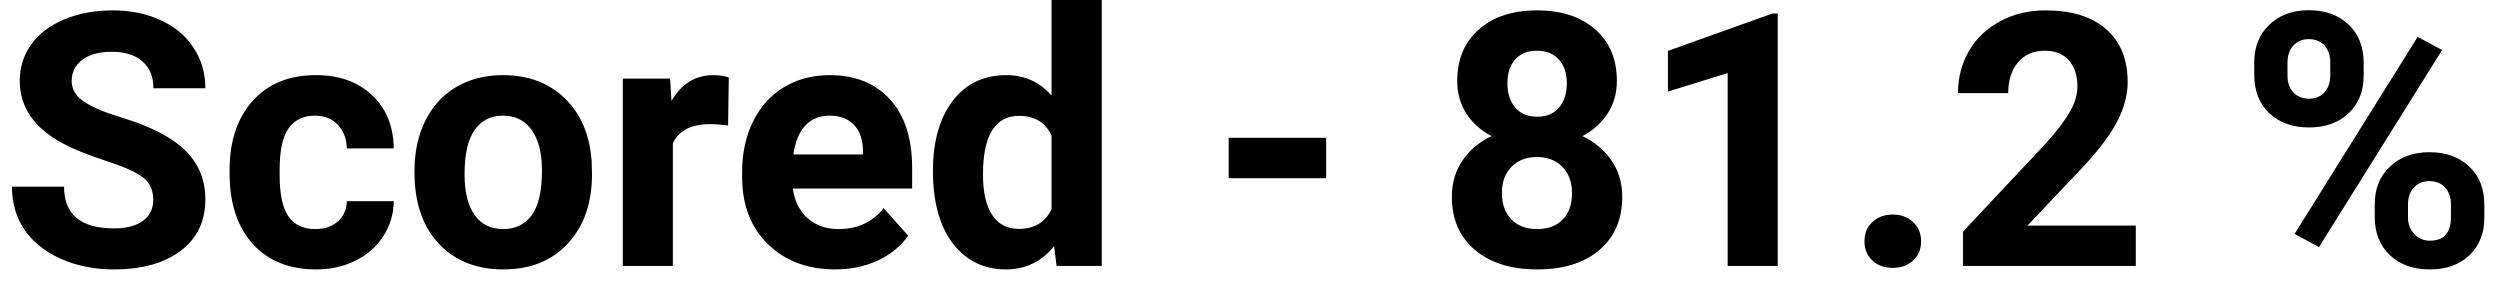 <svg width="141" height="16" viewBox="0 0 141 16" fill="none" xmlns="http://www.w3.org/2000/svg">
<path d="M8.643 11.27C8.643 10.716 8.447 10.293 8.057 10C7.666 9.701 6.963 9.388 5.947 9.062C4.932 8.73 4.128 8.405 3.535 8.086C1.921 7.214 1.113 6.038 1.113 4.561C1.113 3.792 1.328 3.109 1.758 2.51C2.194 1.904 2.816 1.432 3.623 1.094C4.437 0.755 5.348 0.586 6.357 0.586C7.373 0.586 8.278 0.771 9.072 1.143C9.867 1.507 10.482 2.025 10.918 2.695C11.361 3.366 11.582 4.128 11.582 4.98H8.652C8.652 4.329 8.447 3.825 8.037 3.467C7.627 3.102 7.051 2.92 6.309 2.92C5.592 2.92 5.036 3.073 4.639 3.379C4.242 3.678 4.043 4.076 4.043 4.57C4.043 5.033 4.274 5.42 4.736 5.732C5.205 6.045 5.892 6.338 6.797 6.611C8.464 7.113 9.678 7.734 10.44 8.477C11.201 9.219 11.582 10.143 11.582 11.25C11.582 12.48 11.117 13.447 10.185 14.15C9.255 14.847 8.001 15.195 6.426 15.195C5.332 15.195 4.336 14.997 3.438 14.6C2.539 14.196 1.852 13.646 1.377 12.949C0.908 12.253 0.674 11.445 0.674 10.527H3.613C3.613 12.096 4.551 12.881 6.426 12.881C7.122 12.881 7.666 12.741 8.057 12.461C8.447 12.175 8.643 11.777 8.643 11.27ZM17.783 12.92C18.304 12.92 18.727 12.777 19.053 12.49C19.378 12.204 19.547 11.823 19.561 11.348H22.207C22.201 12.064 22.005 12.721 21.621 13.32C21.237 13.913 20.71 14.375 20.039 14.707C19.375 15.033 18.639 15.195 17.832 15.195C16.322 15.195 15.13 14.717 14.258 13.76C13.385 12.796 12.949 11.468 12.949 9.775V9.59C12.949 7.962 13.382 6.663 14.248 5.693C15.114 4.723 16.302 4.238 17.812 4.238C19.134 4.238 20.192 4.616 20.986 5.371C21.787 6.12 22.194 7.119 22.207 8.369H19.561C19.547 7.822 19.378 7.38 19.053 7.041C18.727 6.696 18.297 6.523 17.764 6.523C17.106 6.523 16.608 6.764 16.27 7.246C15.938 7.721 15.771 8.496 15.771 9.57V9.863C15.771 10.95 15.938 11.732 16.27 12.207C16.602 12.682 17.106 12.92 17.783 12.92ZM23.379 9.619C23.379 8.571 23.581 7.637 23.984 6.816C24.388 5.996 24.967 5.361 25.723 4.912C26.484 4.463 27.366 4.238 28.369 4.238C29.795 4.238 30.957 4.674 31.855 5.547C32.76 6.419 33.265 7.604 33.369 9.102L33.389 9.824C33.389 11.445 32.936 12.747 32.031 13.73C31.126 14.707 29.912 15.195 28.389 15.195C26.865 15.195 25.648 14.707 24.736 13.73C23.831 12.754 23.379 11.426 23.379 9.746V9.619ZM26.201 9.824C26.201 10.827 26.39 11.595 26.768 12.129C27.145 12.656 27.686 12.92 28.389 12.92C29.072 12.92 29.606 12.659 29.99 12.139C30.374 11.611 30.566 10.771 30.566 9.619C30.566 8.636 30.374 7.874 29.99 7.334C29.606 6.794 29.066 6.523 28.369 6.523C27.679 6.523 27.145 6.794 26.768 7.334C26.39 7.868 26.201 8.698 26.201 9.824ZM41.065 7.08C40.68 7.028 40.342 7.002 40.049 7.002C38.981 7.002 38.281 7.363 37.949 8.086V15H35.127V4.434H37.793L37.871 5.693C38.438 4.723 39.222 4.238 40.225 4.238C40.537 4.238 40.83 4.281 41.103 4.365L41.065 7.08ZM47.1 15.195C45.55 15.195 44.287 14.72 43.31 13.77C42.34 12.819 41.855 11.553 41.855 9.971V9.697C41.855 8.636 42.06 7.689 42.471 6.855C42.881 6.016 43.46 5.371 44.209 4.922C44.964 4.466 45.824 4.238 46.787 4.238C48.232 4.238 49.368 4.694 50.195 5.605C51.029 6.517 51.445 7.809 51.445 9.482V10.635H44.717C44.808 11.325 45.081 11.878 45.537 12.295C45.999 12.712 46.582 12.92 47.285 12.92C48.372 12.92 49.222 12.526 49.834 11.738L51.221 13.291C50.797 13.89 50.225 14.359 49.502 14.697C48.779 15.029 47.978 15.195 47.1 15.195ZM46.777 6.523C46.217 6.523 45.762 6.712 45.41 7.09C45.065 7.467 44.844 8.008 44.746 8.711H48.672V8.486C48.659 7.861 48.49 7.38 48.164 7.041C47.839 6.696 47.376 6.523 46.777 6.523ZM52.617 9.639C52.617 7.992 52.985 6.68 53.721 5.703C54.463 4.727 55.475 4.238 56.758 4.238C57.786 4.238 58.636 4.622 59.307 5.391V0H62.139V15H59.59L59.453 13.877C58.75 14.756 57.845 15.195 56.738 15.195C55.495 15.195 54.495 14.707 53.74 13.73C52.992 12.747 52.617 11.383 52.617 9.639ZM55.44 9.844C55.44 10.833 55.612 11.592 55.957 12.119C56.302 12.646 56.803 12.91 57.461 12.91C58.333 12.91 58.949 12.542 59.307 11.807V7.637C58.955 6.901 58.346 6.533 57.48 6.533C56.12 6.533 55.44 7.637 55.44 9.844ZM74.795 10.049H69.297V7.773H74.795V10.049ZM91.191 4.561C91.191 5.251 91.019 5.863 90.674 6.396C90.329 6.93 89.853 7.357 89.248 7.676C89.938 8.008 90.485 8.467 90.889 9.053C91.292 9.632 91.494 10.316 91.494 11.104C91.494 12.367 91.064 13.366 90.205 14.102C89.346 14.831 88.177 15.195 86.699 15.195C85.221 15.195 84.049 14.828 83.184 14.092C82.318 13.356 81.885 12.36 81.885 11.104C81.885 10.316 82.087 9.629 82.49 9.043C82.894 8.457 83.438 8.001 84.121 7.676C83.516 7.357 83.04 6.93 82.695 6.396C82.357 5.863 82.188 5.251 82.188 4.561C82.188 3.35 82.591 2.386 83.398 1.67C84.206 0.947 85.303 0.586 86.689 0.586C88.07 0.586 89.163 0.944 89.971 1.66C90.784 2.37 91.191 3.337 91.191 4.561ZM88.662 10.898C88.662 10.28 88.483 9.785 88.125 9.414C87.767 9.043 87.285 8.857 86.68 8.857C86.081 8.857 85.602 9.043 85.244 9.414C84.886 9.779 84.707 10.273 84.707 10.898C84.707 11.504 84.883 11.992 85.234 12.363C85.586 12.734 86.074 12.92 86.699 12.92C87.311 12.92 87.79 12.741 88.135 12.383C88.486 12.025 88.662 11.53 88.662 10.898ZM88.369 4.697C88.369 4.144 88.223 3.701 87.93 3.369C87.637 3.031 87.223 2.861 86.689 2.861C86.162 2.861 85.752 3.024 85.459 3.35C85.166 3.675 85.019 4.124 85.019 4.697C85.019 5.264 85.166 5.719 85.459 6.064C85.752 6.41 86.165 6.582 86.699 6.582C87.233 6.582 87.643 6.41 87.93 6.064C88.223 5.719 88.369 5.264 88.369 4.697ZM100.264 15H97.441V4.121L94.072 5.166V2.871L99.961 0.762H100.264V15ZM105.156 13.613C105.156 13.164 105.306 12.8 105.605 12.52C105.911 12.24 106.292 12.1 106.748 12.1C107.21 12.1 107.591 12.24 107.891 12.52C108.197 12.8 108.35 13.164 108.35 13.613C108.35 14.056 108.2 14.417 107.9 14.697C107.601 14.971 107.217 15.107 106.748 15.107C106.286 15.107 105.905 14.971 105.605 14.697C105.306 14.417 105.156 14.056 105.156 13.613ZM120.459 15H110.713V13.066L115.312 8.164C115.944 7.474 116.41 6.872 116.709 6.357C117.015 5.843 117.168 5.355 117.168 4.893C117.168 4.261 117.008 3.766 116.689 3.408C116.37 3.044 115.915 2.861 115.322 2.861C114.684 2.861 114.18 3.083 113.809 3.525C113.444 3.962 113.262 4.538 113.262 5.254H110.43C110.43 4.388 110.635 3.597 111.045 2.881C111.462 2.165 112.048 1.605 112.803 1.201C113.558 0.791 114.414 0.586 115.371 0.586C116.836 0.586 117.972 0.938 118.779 1.641C119.593 2.344 120 3.337 120 4.619C120 5.322 119.818 6.038 119.453 6.768C119.089 7.497 118.464 8.346 117.578 9.316L114.346 12.725H120.459V15ZM127.139 3.516C127.139 2.643 127.422 1.937 127.988 1.396C128.555 0.85 129.297 0.576 130.215 0.576C131.146 0.576 131.895 0.846 132.461 1.387C133.027 1.921 133.311 2.646 133.311 3.564V4.268C133.311 5.146 133.027 5.853 132.461 6.387C131.895 6.921 131.152 7.188 130.234 7.188C129.31 7.188 128.561 6.921 127.988 6.387C127.422 5.846 127.139 5.12 127.139 4.209V3.516ZM129.014 4.268C129.014 4.658 129.124 4.974 129.346 5.215C129.574 5.449 129.87 5.566 130.234 5.566C130.599 5.566 130.889 5.446 131.104 5.205C131.318 4.964 131.426 4.642 131.426 4.238V3.516C131.426 3.125 131.318 2.809 131.104 2.568C130.889 2.327 130.592 2.207 130.215 2.207C129.857 2.207 129.567 2.327 129.346 2.568C129.124 2.803 129.014 3.132 129.014 3.555V4.268ZM133.936 11.514C133.936 10.635 134.222 9.928 134.795 9.395C135.368 8.854 136.11 8.584 137.021 8.584C137.946 8.584 138.691 8.851 139.258 9.385C139.831 9.912 140.117 10.641 140.117 11.572V12.275C140.117 13.148 139.837 13.854 139.277 14.395C138.717 14.928 137.972 15.195 137.041 15.195C136.104 15.195 135.352 14.925 134.785 14.385C134.219 13.844 133.936 13.128 133.936 12.236V11.514ZM135.811 12.275C135.811 12.633 135.928 12.94 136.162 13.193C136.396 13.447 136.689 13.574 137.041 13.574C137.835 13.574 138.232 13.135 138.232 12.256V11.514C138.232 11.123 138.122 10.81 137.9 10.576C137.679 10.335 137.386 10.215 137.021 10.215C136.657 10.215 136.364 10.335 136.143 10.576C135.921 10.81 135.811 11.133 135.811 11.543V12.275ZM130.791 13.935L129.414 13.193L136.357 2.08L137.734 2.822L130.791 13.935Z" fill="black"/>
</svg>
